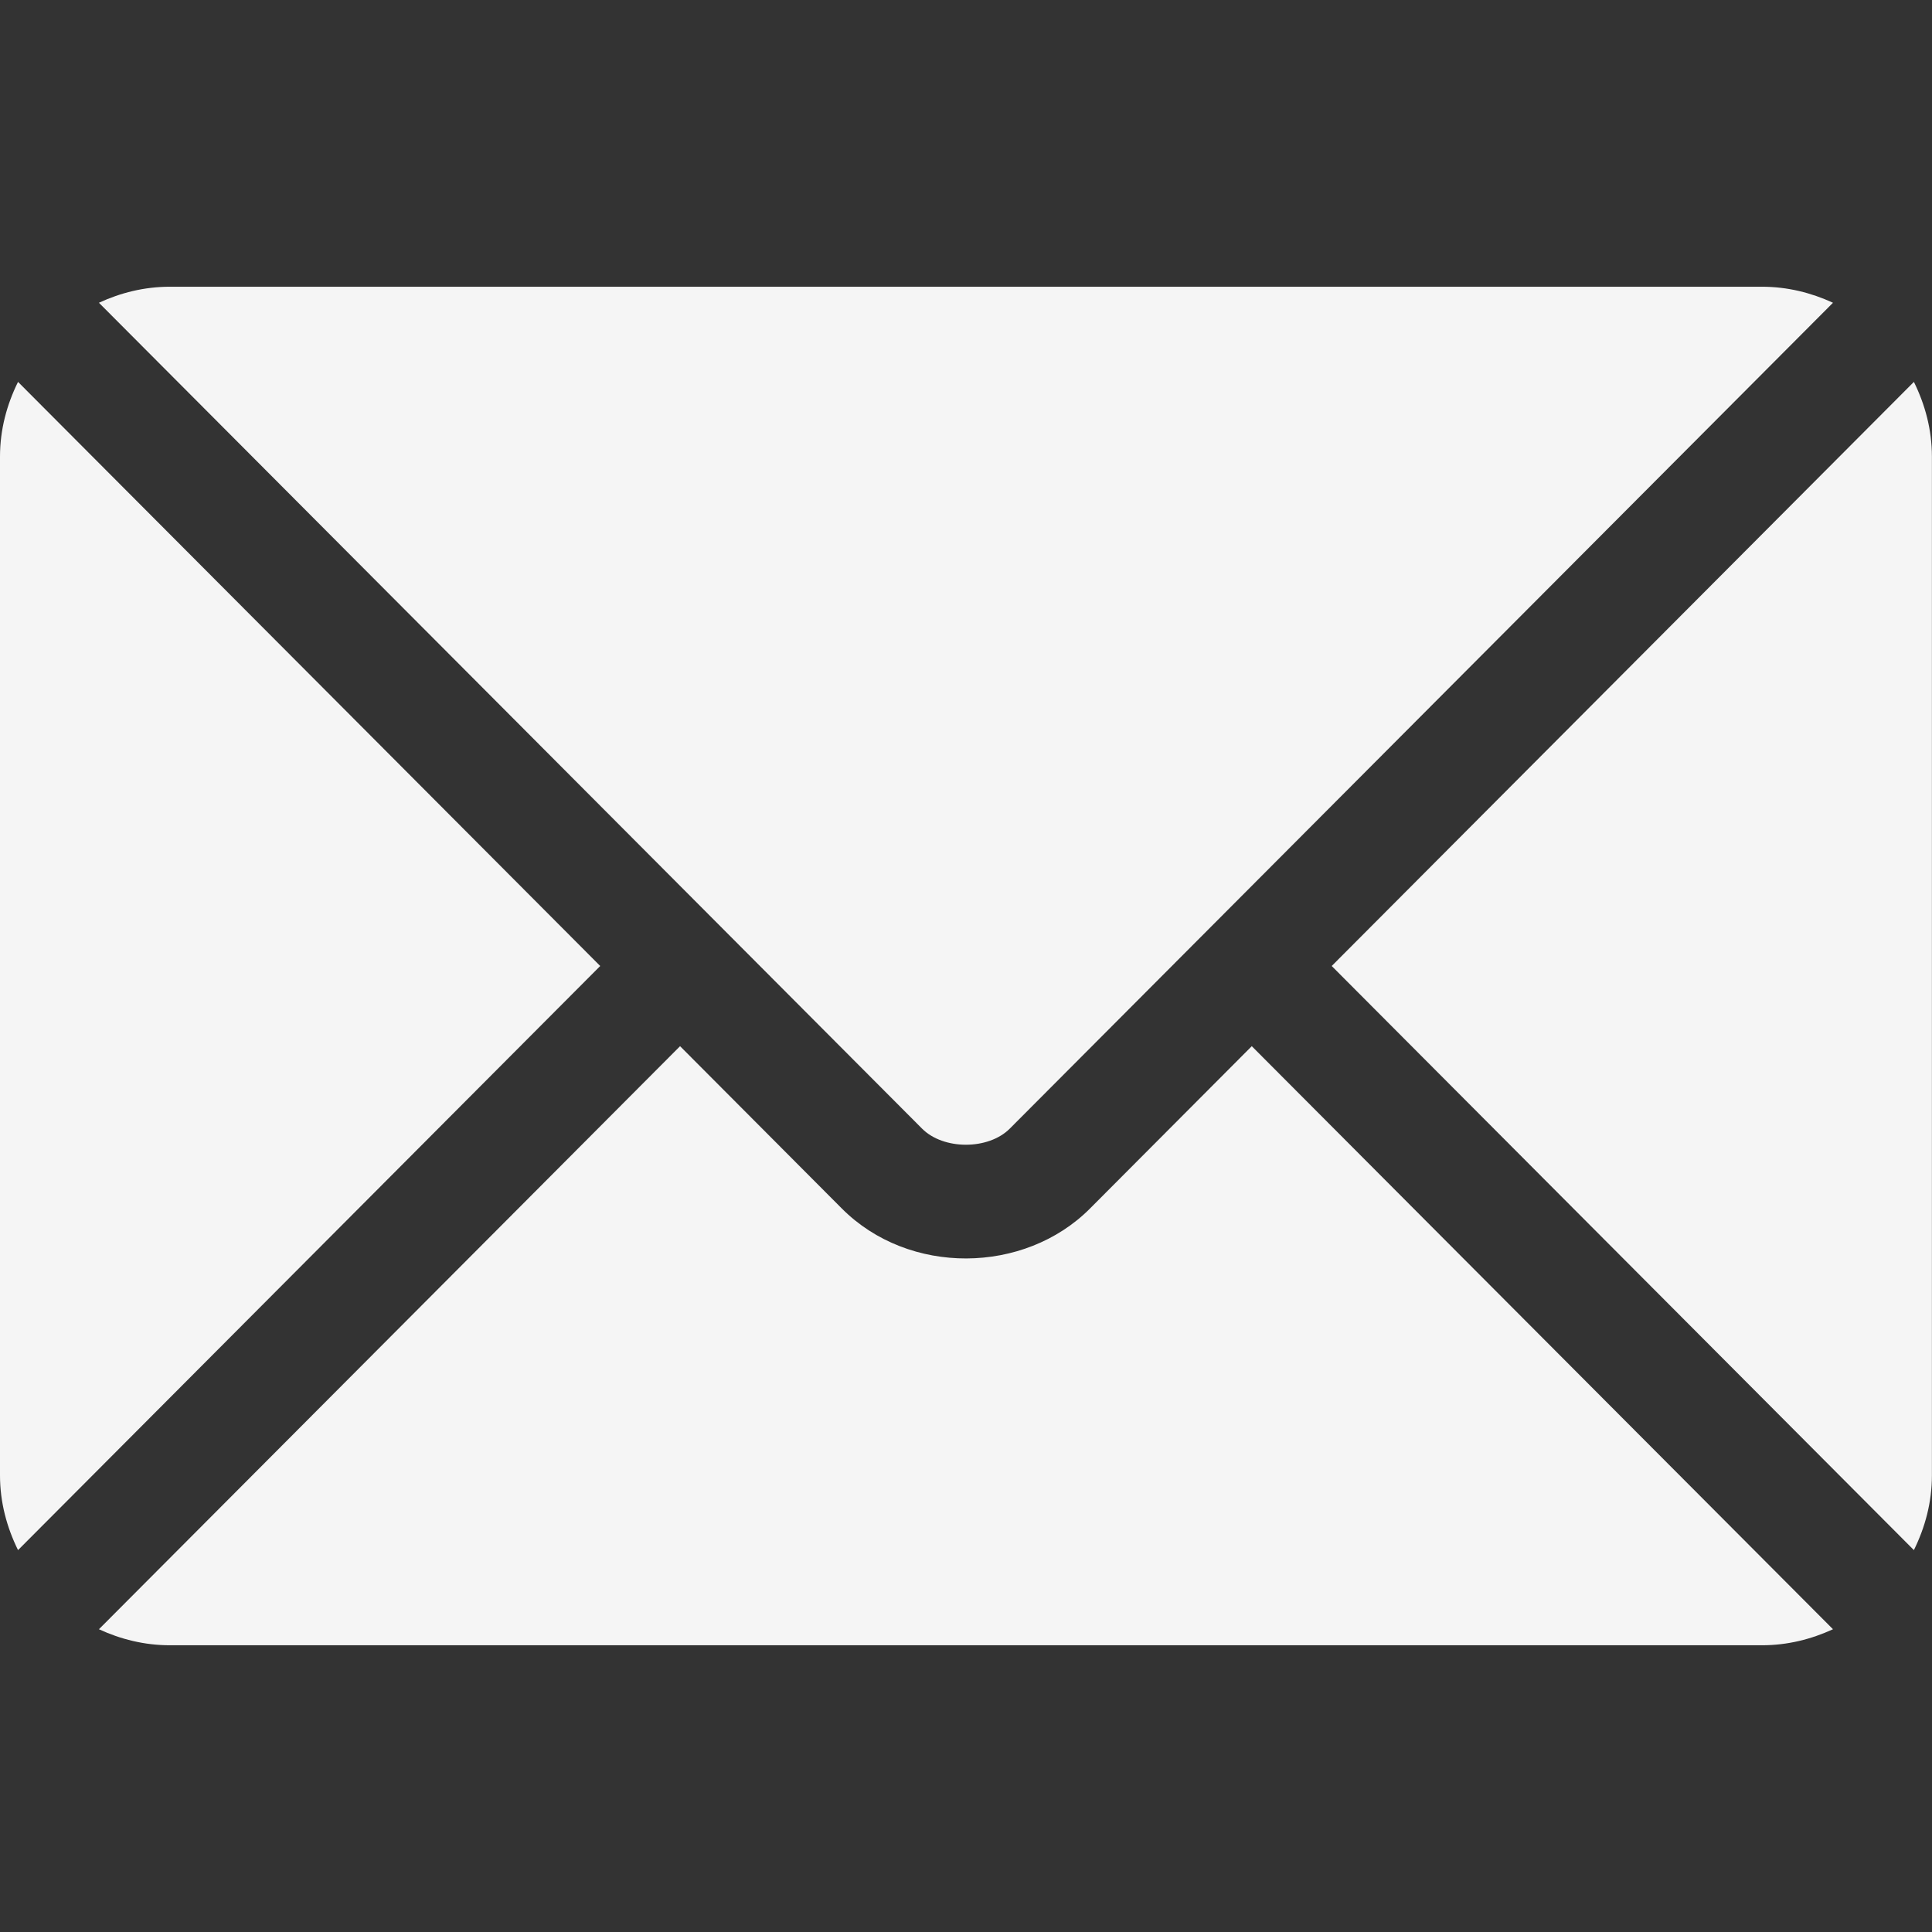 <svg width="24" height="24" viewBox="0 0 24 24" fill="none" xmlns="http://www.w3.org/2000/svg">
<rect x="0" y="0" width="24" height="24" fill="#333333" stroke="none"/>
<path d="M15.55 12.996L13.54 15.013C12.725 15.831 11.291 15.848 10.458 15.013L8.448 12.996L1.229 20.239C1.497 20.363 1.794 20.438 2.109 20.438H21.89C22.205 20.438 22.501 20.363 22.77 20.239L15.55 12.996Z" fill="#F5F5F5"/>
<path d="M21.89 3.562H2.108C1.793 3.562 1.497 3.637 1.229 3.761L8.943 11.501C8.944 11.502 8.944 11.502 8.945 11.502C8.945 11.503 8.945 11.503 8.945 11.503L11.454 14.02C11.72 14.287 12.278 14.287 12.544 14.02L15.052 11.504C15.052 11.504 15.053 11.503 15.053 11.502C15.053 11.502 15.055 11.502 15.055 11.501L22.77 3.761C22.501 3.637 22.205 3.562 21.89 3.562Z" fill="#F5F5F5"/>
<path d="M0.224 4.744C0.085 5.025 0 5.337 0 5.672V18.328C0 18.662 0.085 18.974 0.224 19.256L7.456 12L0.224 4.744Z" fill="#F5F5F5"/>
<path d="M23.775 4.744L16.543 12L23.775 19.256C23.914 18.974 23.999 18.663 23.999 18.328V5.672C23.999 5.337 23.914 5.025 23.775 4.744Z" fill="#F5F5F5"/>
</svg>
